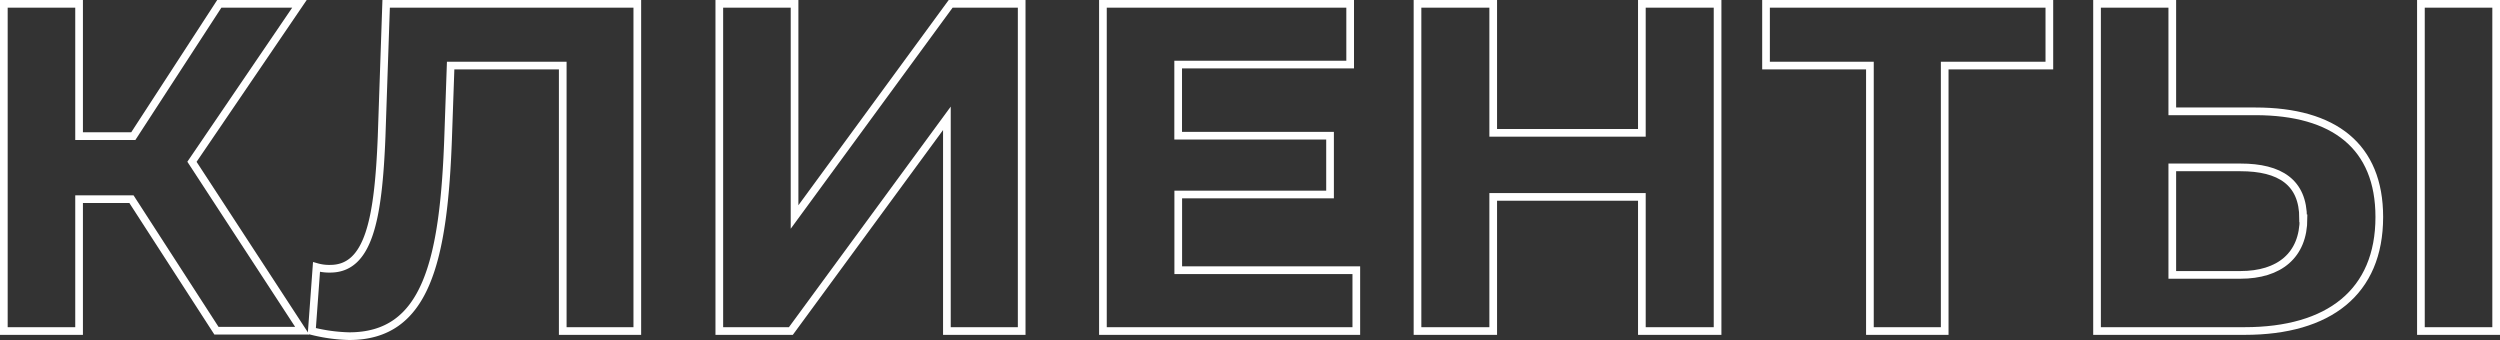 <?xml version="1.0" encoding="UTF-8"?> <svg xmlns="http://www.w3.org/2000/svg" viewBox="0 0 325.59 44.28"><rect x="0" y="0" width="325.59" height="44.28" fill="#333333" stroke="none"/> <defs> <style>.cls-1{fill:none;stroke:#fff;stroke-miterlimit:10;}</style> </defs> <g id="Слой_2" data-name="Слой 2"> <g id="Слой_1-2" data-name="Слой 1"> <path class="cls-1" d="M17.12,25.94H10.3V43.11H.5V.5h9.8V17.73h7.06L28.56.5H39L25,21.07l14.36,22H28.19Z"></path> <path class="cls-1" d="M83,.5V43.11H73.29V8.54H58.69l-.31,8.88c-.55,16.74-2.92,26.36-12.9,26.36a21.93,21.93,0,0,1-4.87-.67l.61-8.34A5.93,5.93,0,0,0,43,35c5,0,6.27-6.33,6.7-17.22L50.29.5Z"></path> <path class="cls-1" d="M93.68.5h9.8V28.26L123.81.5h9.25V43.11h-9.74V15.41L103,43.11H93.68Z"></path> <path class="cls-1" d="M176.64,35.19v7.92h-33V.5h32.2V8.41h-22.4v9.26h19.78v7.66H153.45v9.86Z"></path> <path class="cls-1" d="M223.69.5V43.11h-9.86V25.64H194.47V43.11h-9.86V.5h9.86V17.3h19.36V.5Z"></path> <path class="cls-1" d="M266.9,8.54H253.27V43.11h-9.74V8.54H230V.5H266.9Z"></path> <path class="cls-1" d="M309.87,28.26c0,9.8-6.57,14.85-17.53,14.85H273.11V.5h9.8v14h10.83C304,14.5,309.87,19.06,309.87,28.26Zm-9.92.18c0-4.69-3-6.64-8.16-6.64h-8.88v14h8.88C296.85,35.8,300,33.25,300,28.44ZM315.29.5h9.8V43.11h-9.8Z"></path> </g> </g> </svg> 